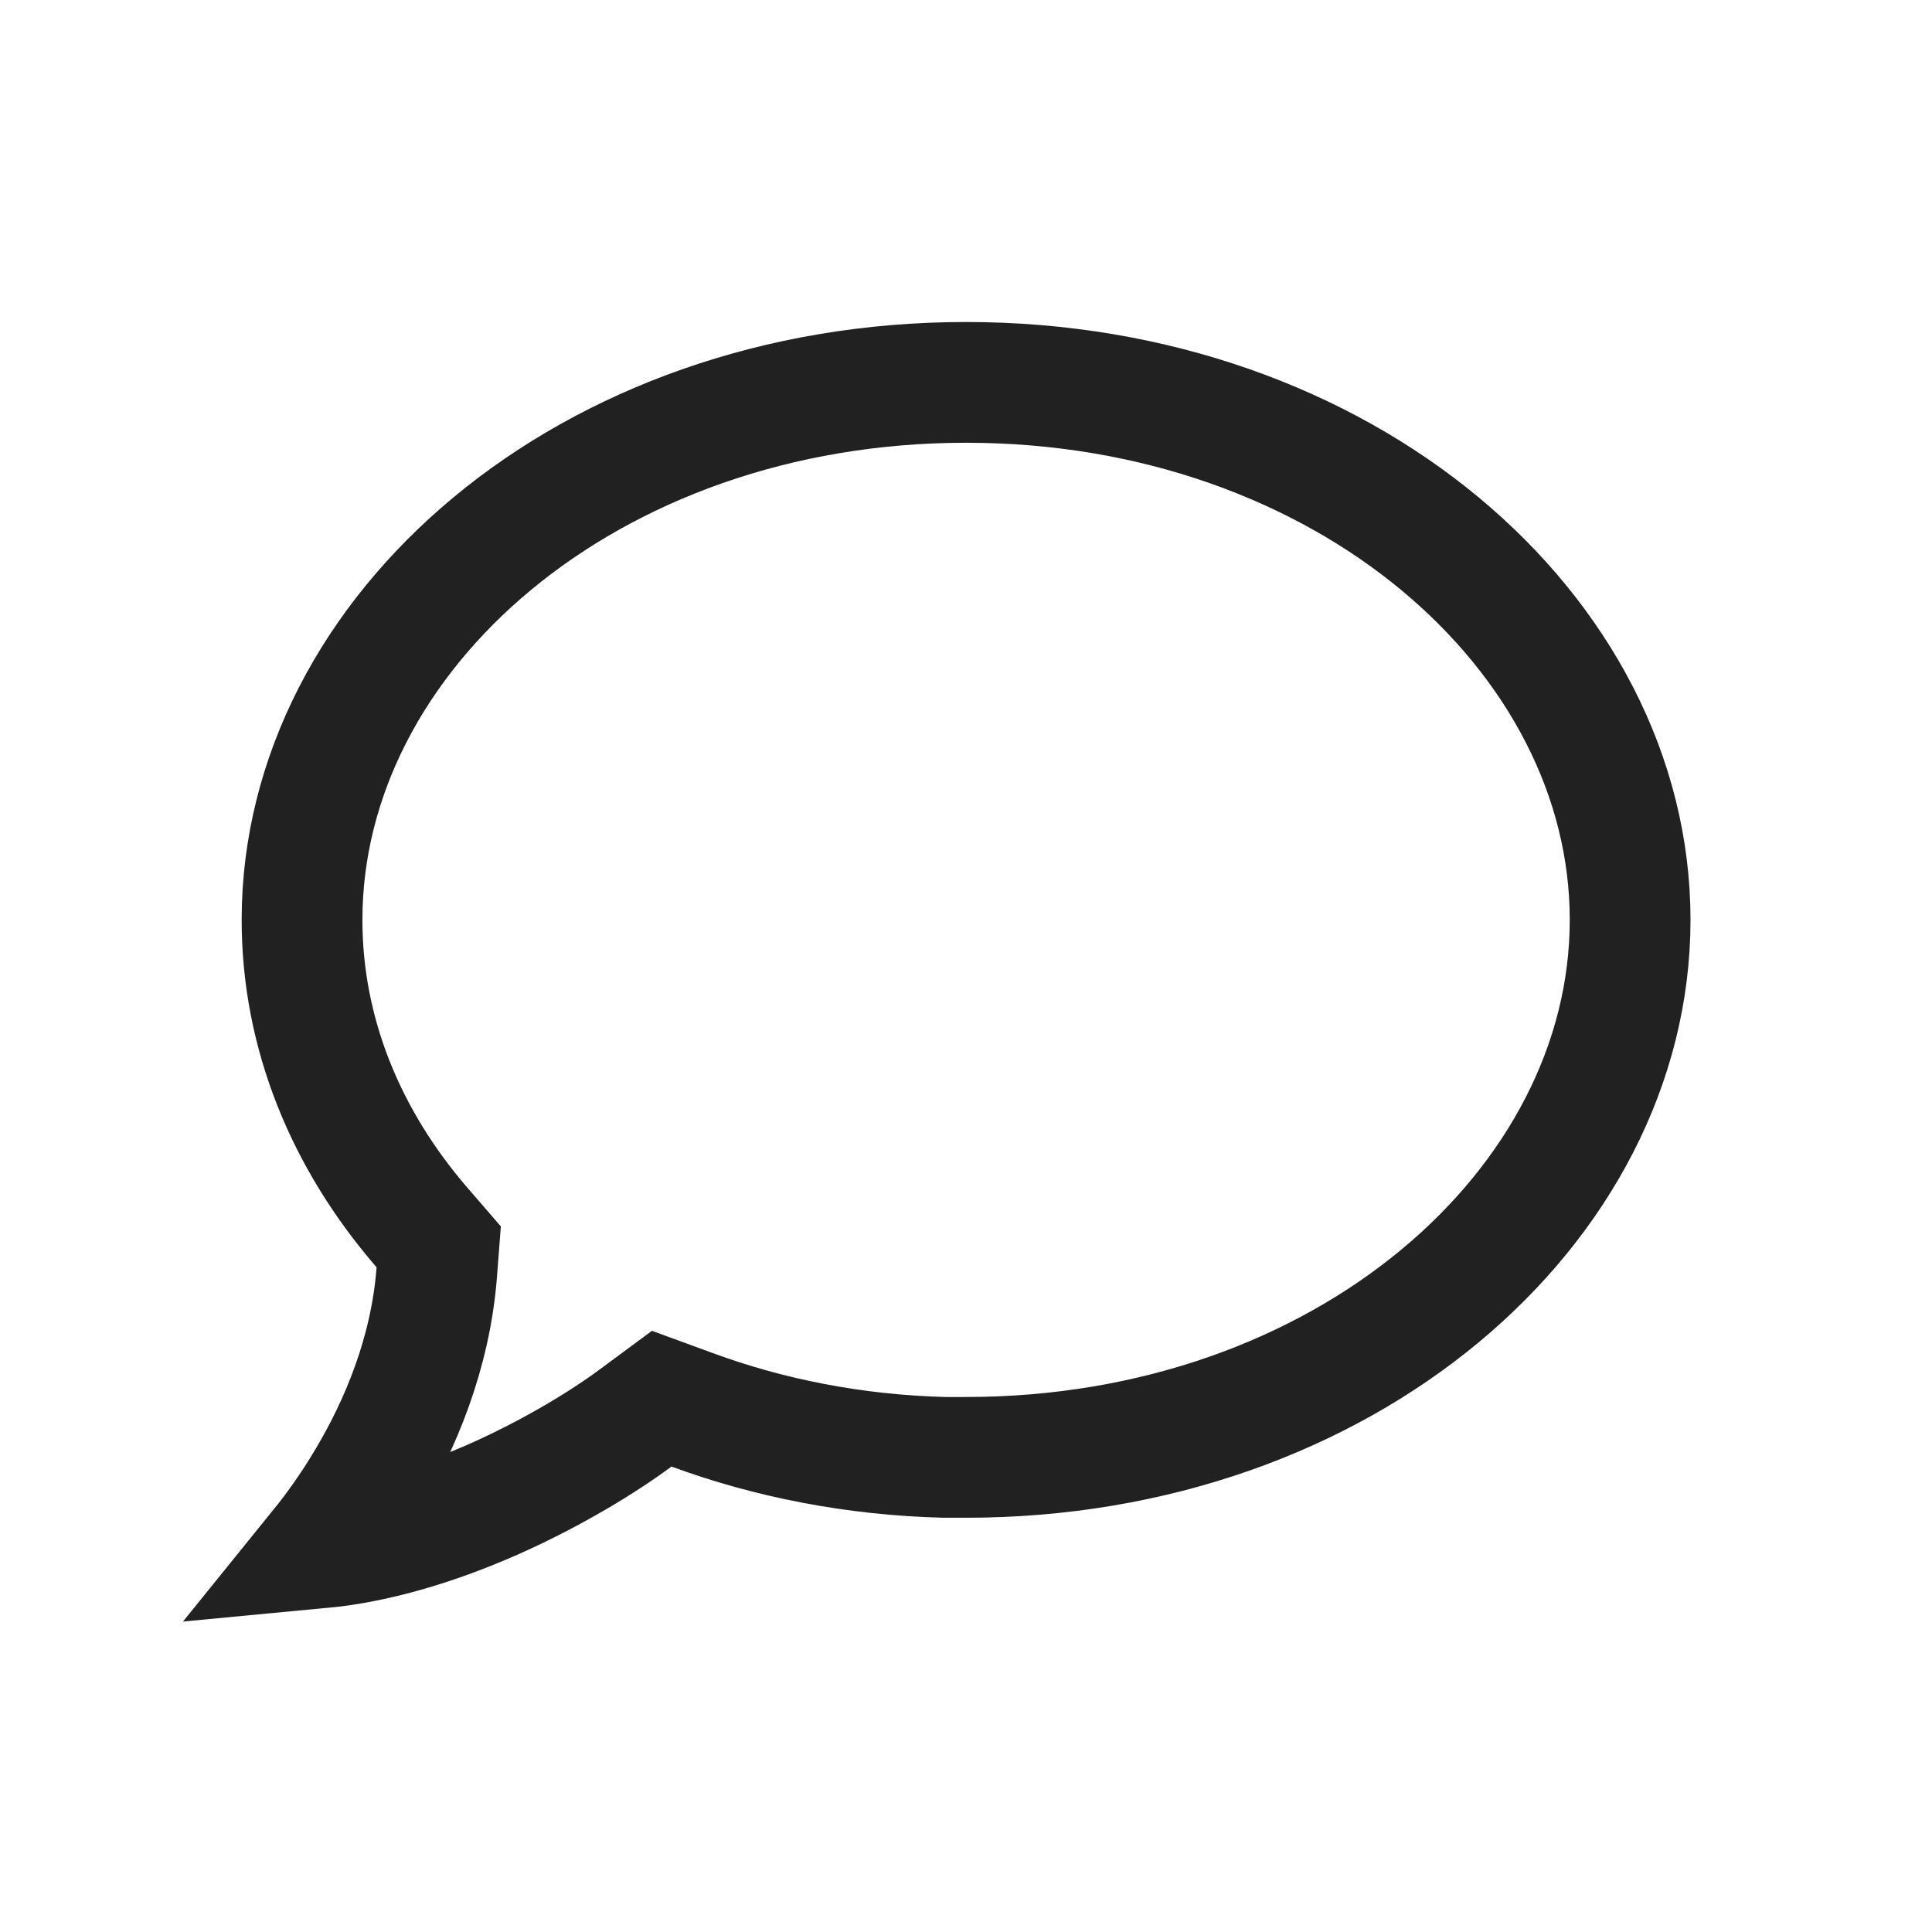 <svg width="24" height="24" viewBox="0 0 24 24" fill="none" xmlns="http://www.w3.org/2000/svg">
<path d="M12.001 18.104H11.729C10.613 18.075 9.557 17.866 8.6 17.514L8.22 17.375L7.894 17.616C7.52 17.894 6.882 18.291 6.129 18.625C5.459 18.92 4.711 19.161 3.977 19.23C4.138 19.031 4.357 18.737 4.572 18.371C4.96 17.717 5.348 16.827 5.426 15.801L5.45 15.489L5.246 15.253C4.295 14.155 3.752 12.836 3.752 11.427C3.752 7.867 7.303 4.75 12.001 4.75C16.698 4.75 20.25 7.867 20.25 11.427C20.25 14.987 16.698 18.104 12.001 18.104Z" stroke="#212121" stroke-width="1.5"/>
</svg>
